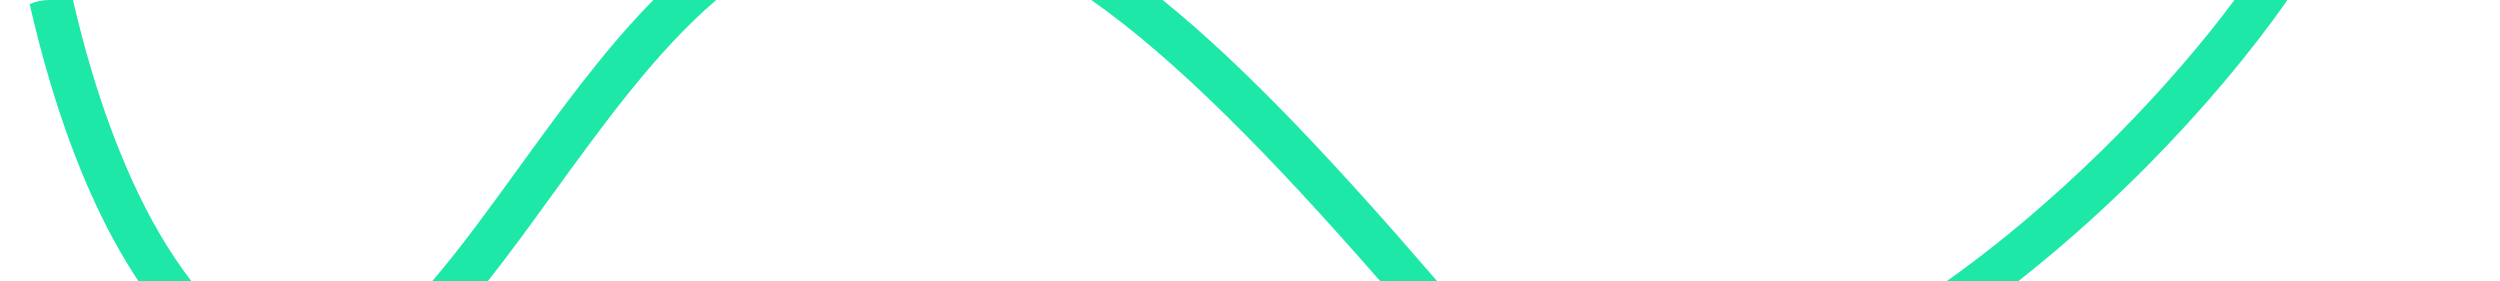 <svg xmlns="http://www.w3.org/2000/svg" id="Capa_2" viewBox="0 0 1280.36 144.07"><defs><style>.cls-1{fill:none;}.cls-2{fill:#1ee8a8;}</style></defs><g id="Capa_1-2"><path class="cls-1" d="m1280.36,25.31v93.44c0,13.98-11.33,25.32-25.31,25.32H25.31c-13.98,0-25.31-11.34-25.31-25.32V25.31C0,14.93,6.25,6.01,15.2,2.11c3.09-1.36,6.51-2.11,10.11-2.11h1229.74c13.98,0,25.31,11.34,25.31,25.31Z"></path><path class="cls-2" d="m98.1,144.07h-27.14c-17.7-26.54-32.75-60.26-44.99-100.95-4.35-14.46-7.9-28.36-10.77-41.01,3.09-1.36,6.51-2.11,10.11-2.11h12.06c2.66,11.51,5.88,23.99,9.76,36.88,11.04,36.72,27.36,76.77,50.97,107.19Z"></path><path class="cls-2" d="m334.61,0h32.22c-30.5,25.96-57.57,63.3-83.96,99.71-11.23,15.49-22.18,30.6-33.1,44.36h-28.51c14.28-16.55,28.78-36.55,43.8-57.27,22.03-30.4,44.52-61.43,69.55-86.8Z"></path><path class="cls-2" d="m736.09,144.07h-29.15C650.1,79.06,602.29,30.48,558.91,0h36.55c42.94,34.8,88.58,83.7,140.63,144.07Z"></path><path class="cls-2" d="m1171.48,0c-18.58,26.66-43.55,56.47-71.83,85-16.2,16.36-39,37.81-66.07,59.07h-36.7c36.27-25.66,66.98-54.2,87.15-74.55,24.16-24.37,44.48-48.24,60.33-69.52h27.12Z"></path></g></svg>